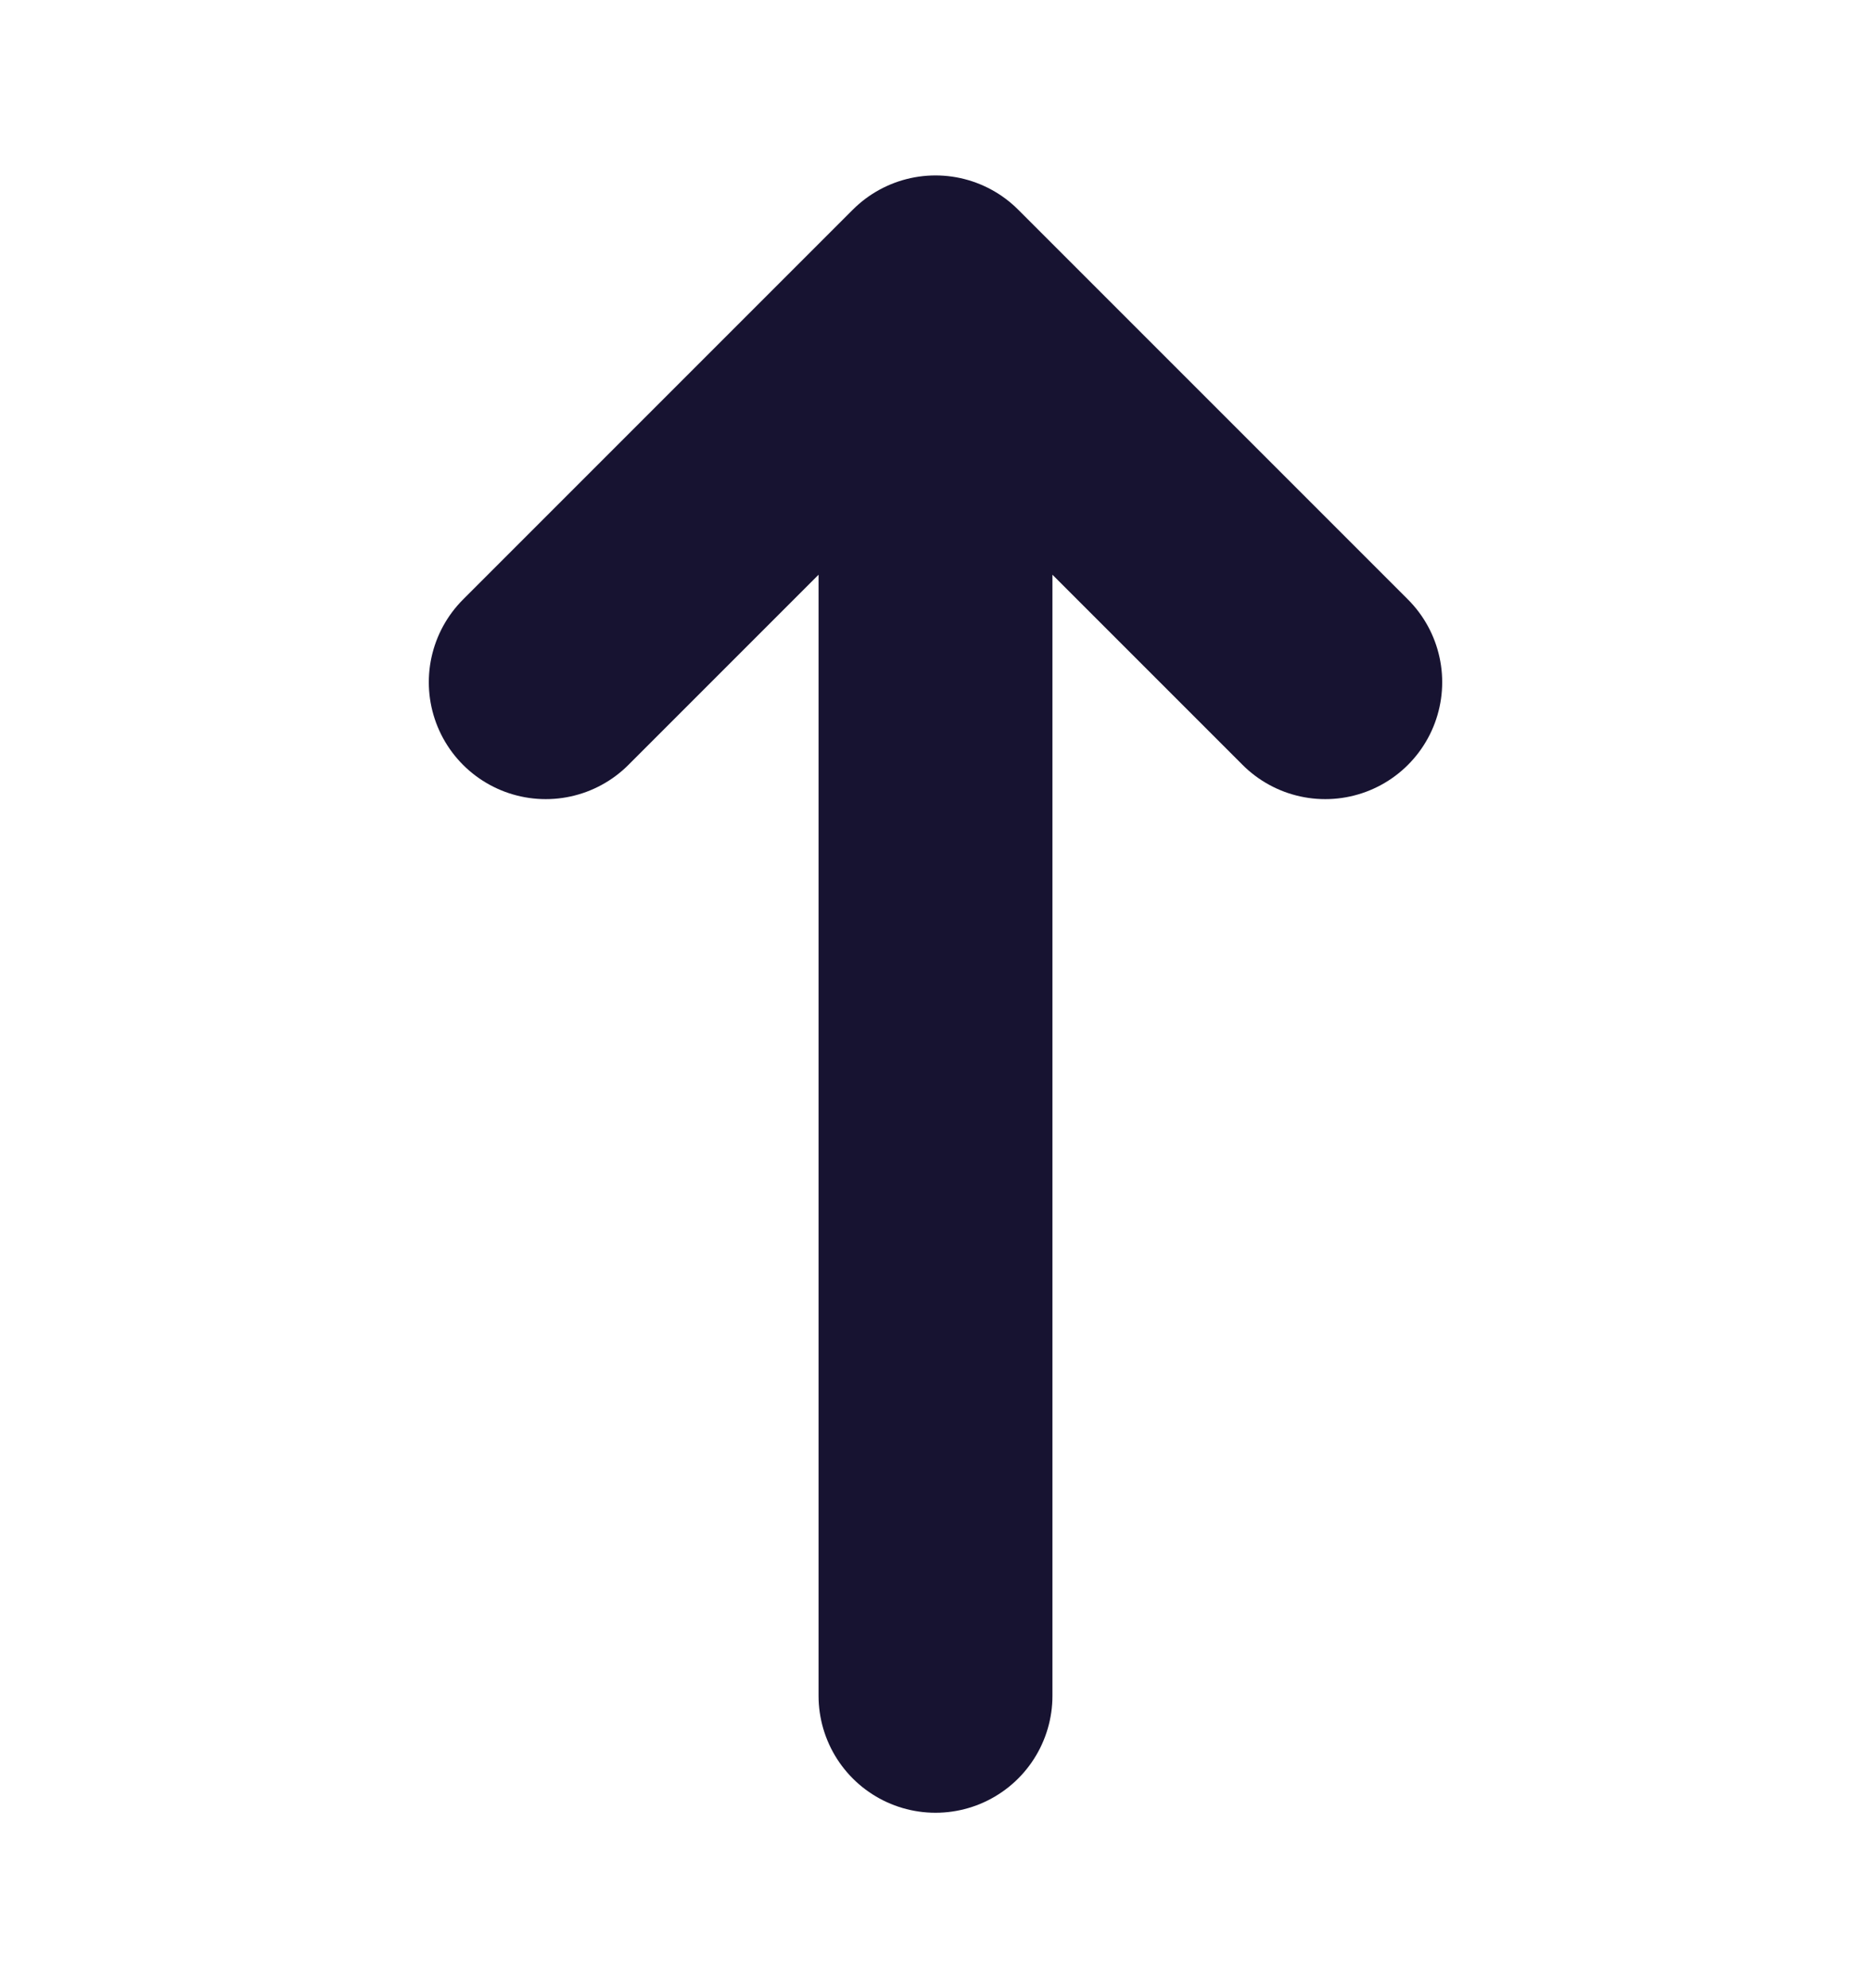 <svg width="16" height="17" viewBox="0 0 16 17" fill="none" xmlns="http://www.w3.org/2000/svg">
<g id="Arrow / Arrow_Up_LG">
<path id="Vector" d="M8 2.5L4.667 5.833M8 2.5L11.333 5.833M8 2.5V14.5" stroke="#171331" stroke-width="2" stroke-linecap="round" stroke-linejoin="round"/>
</g>
</svg>
